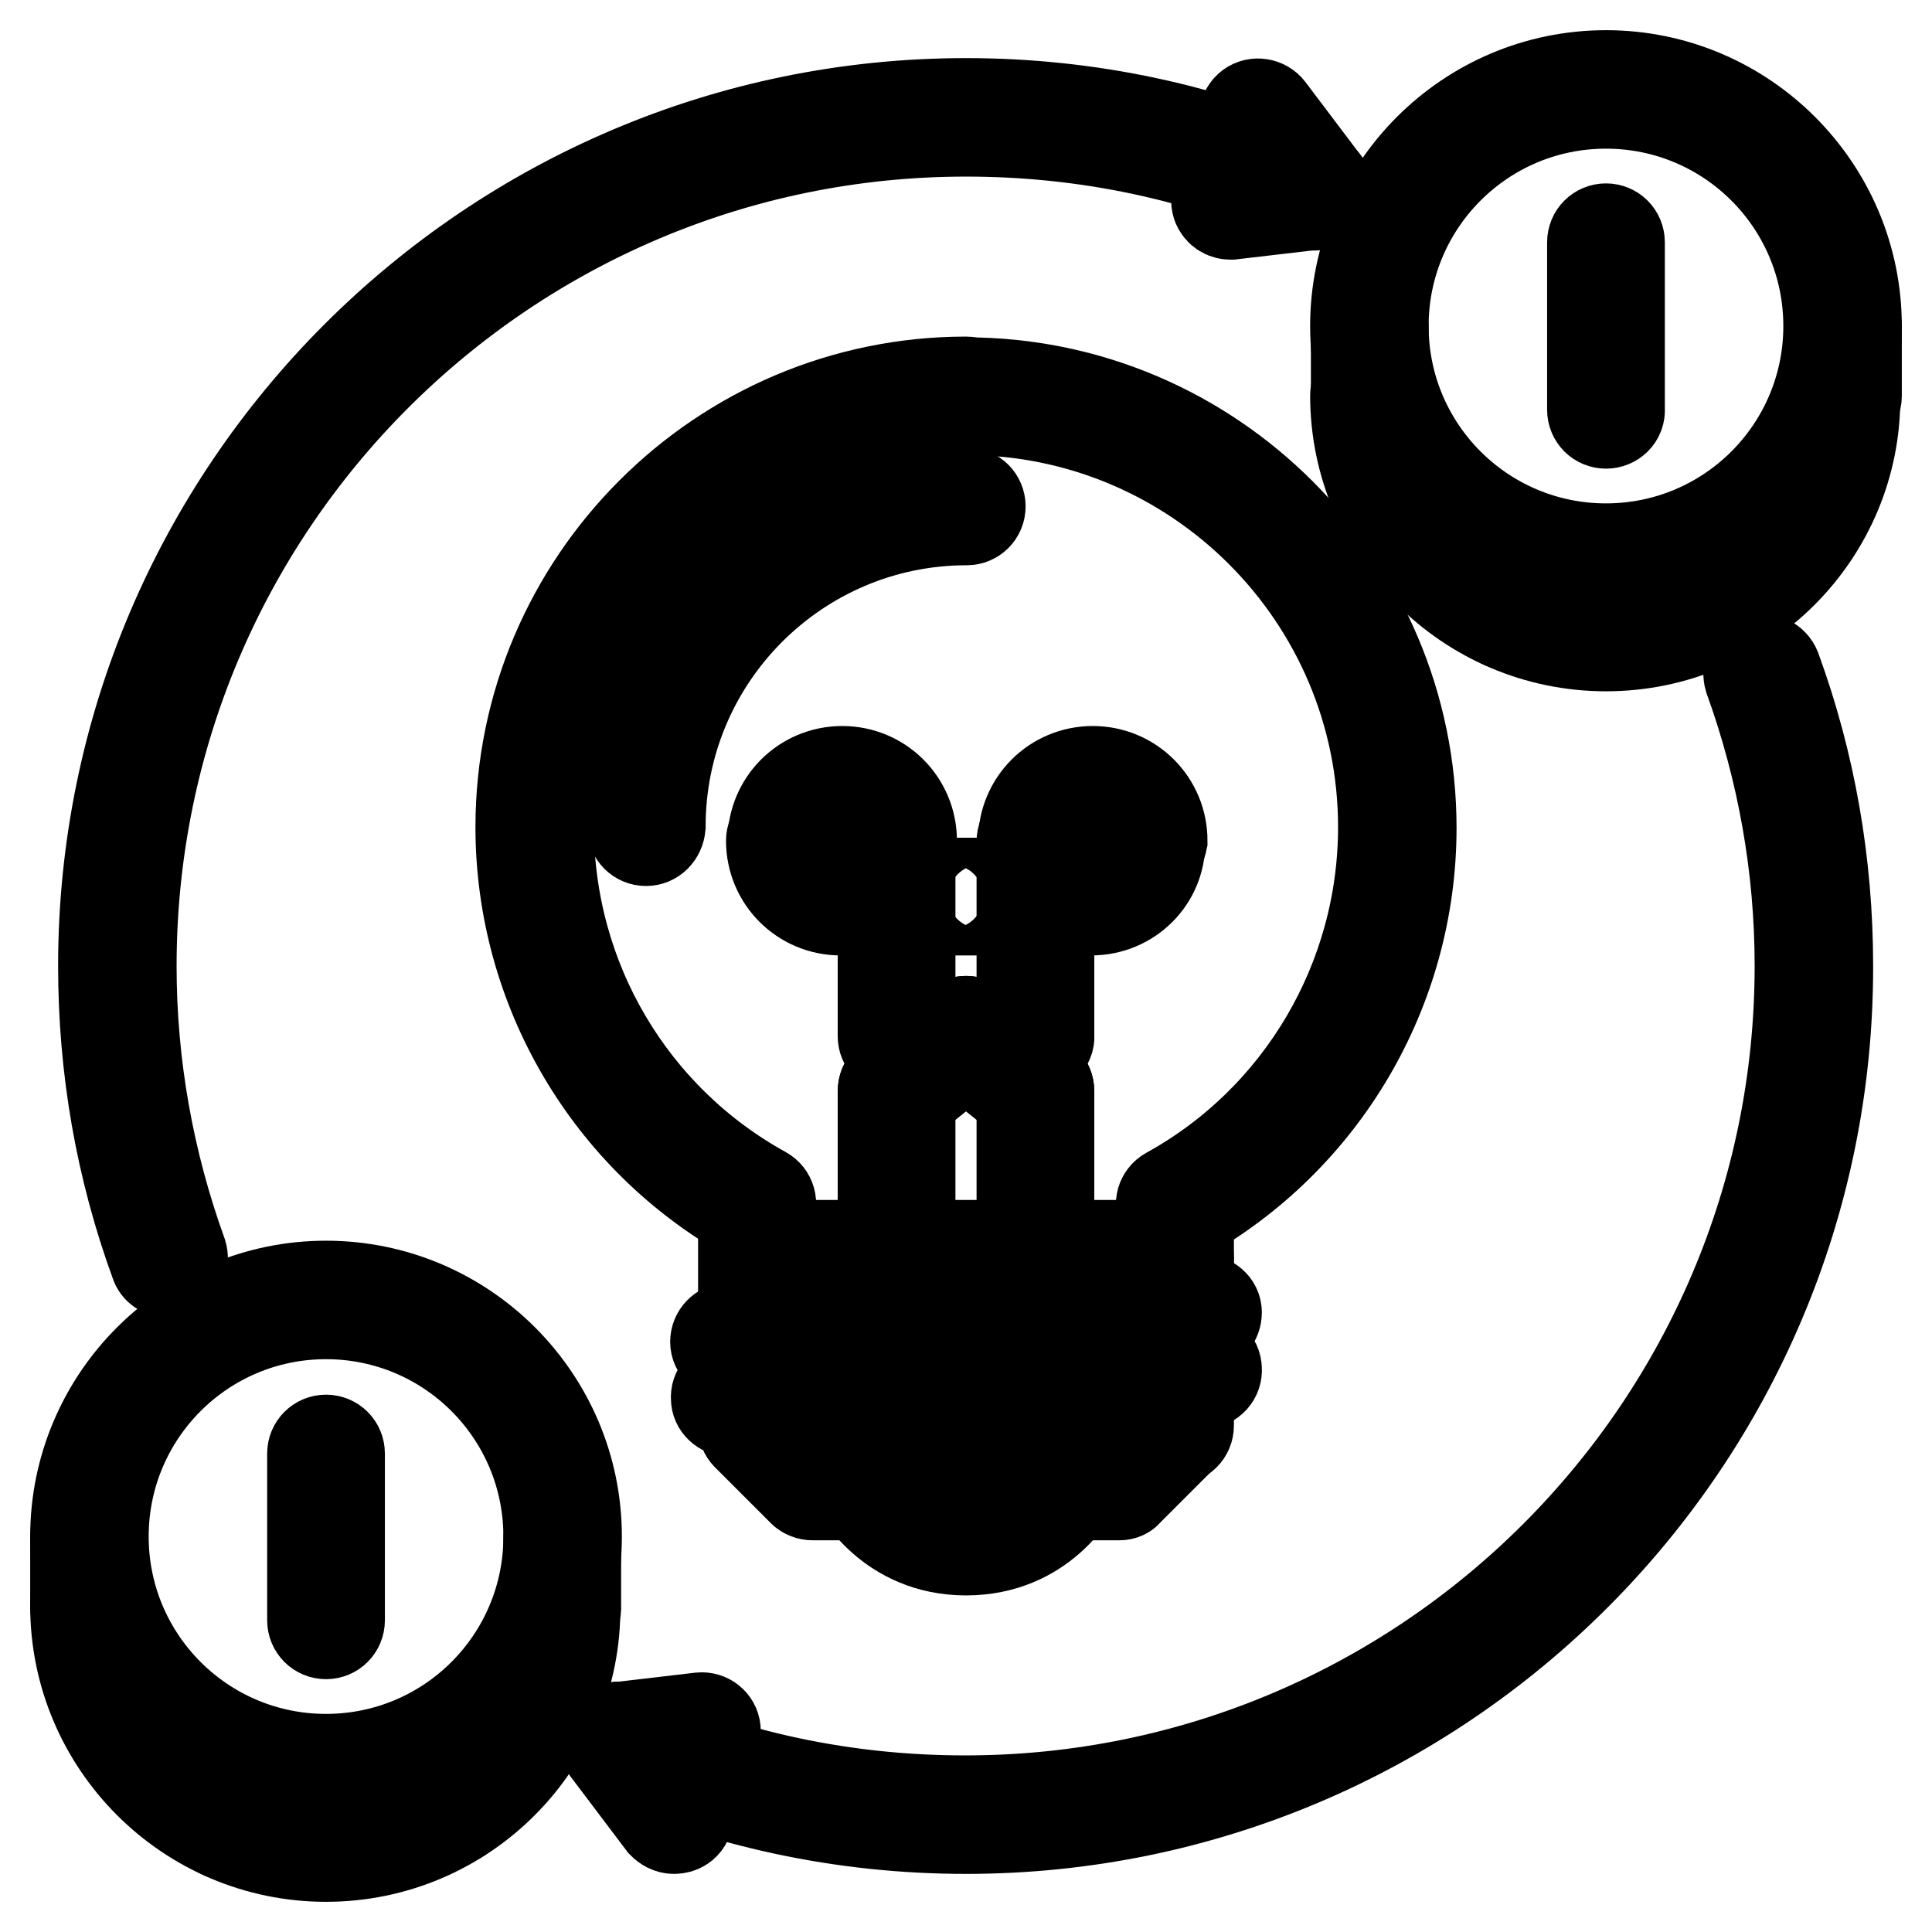 <?xml version="1.0" encoding="utf-8"?>
<!-- Svg Vector Icons : http://www.onlinewebfonts.com/icon -->
<!DOCTYPE svg PUBLIC "-//W3C//DTD SVG 1.1//EN" "http://www.w3.org/Graphics/SVG/1.1/DTD/svg11.dtd">
<svg version="1.1" xmlns="http://www.w3.org/2000/svg" xmlns:xlink="http://www.w3.org/1999/xlink" x="0px" y="0px" viewBox="0 0 256 256" enable-background="new 0 0 256 256" xml:space="preserve">
<g> <path stroke-width="12" fill-opacity="0" stroke="#000000"  d="M100.3,161.5c-0.3,0-0.6-0.1-0.9-0.2C80.7,150.9,69,131.1,69,109.6c0-32.5,26.5-59,59-59 c1,0,1.8,0.8,1.8,1.8c0,0,0,0,0,0c0,1-0.8,1.8-1.8,1.8c0,0,0,0,0,0c-30.5,0-55.3,24.8-55.3,55.3c0,20.2,10.9,38.7,28.5,48.4 c0.9,0.5,1.2,1.6,0.7,2.5c0,0,0,0,0,0C101.6,161.1,101,161.5,100.3,161.5z"/> <path stroke-width="12" fill-opacity="0" stroke="#000000"  d="M155.7,161.5c-0.7,0-1.3-0.4-1.6-1c-0.5-0.9-0.2-2,0.7-2.5c0,0,0,0,0,0c17.6-9.7,28.5-28.3,28.5-48.4 c0-30.5-24.8-55.3-55.3-55.3c-1,0-1.8-0.8-1.8-1.8c0,0,0,0,0,0c0-1,0.8-1.8,1.8-1.8c0,0,0,0,0,0c32.5,0,59,26.5,59,59 c0,21.5-11.7,41.3-30.4,51.7C156.3,161.4,156,161.5,155.7,161.5L155.7,161.5z M100.3,190.7c-1,0-1.8-0.8-1.8-1.8c0,0,0,0,0,0v-29.2 c0-1,0.8-1.8,1.8-1.8c1,0,1.8,0.8,1.8,1.8v29.2C102.2,189.9,101.4,190.7,100.3,190.7C100.3,190.7,100.3,190.7,100.3,190.7z"/> <path stroke-width="12" fill-opacity="0" stroke="#000000"  d="M155.7,190.7c-1,0-1.8-0.8-1.8-1.8c0,0,0,0,0,0v-29.2c0-1,0.8-1.8,1.8-1.8h0c1,0,1.8,0.8,1.8,1.8 c0,0,0,0,0,0v29.2C157.5,189.9,156.7,190.7,155.7,190.7C155.7,190.7,155.7,190.7,155.7,190.7z"/> <path stroke-width="12" fill-opacity="0" stroke="#000000"  d="M155.7,168.6h-55.3c-1,0-1.8-0.8-1.8-1.8v0c0-1,0.8-1.8,1.8-1.8c0,0,0,0,0,0h55.3c1,0,1.8,0.8,1.8,1.8v0 C157.5,167.7,156.7,168.6,155.7,168.6L155.7,168.6z M148.3,198.1h-40.6c-0.5,0-1-0.2-1.3-0.5l-7.4-7.4c-0.7-0.7-0.7-1.9,0-2.6 c0.7-0.7,1.9-0.7,2.6,0l0,0l6.8,6.8h39l6.8-6.8c0.7-0.7,1.9-0.7,2.6,0c0,0,0,0,0,0c0.7,0.7,0.7,1.9,0,2.6c0,0,0,0,0,0l-7.4,7.4 C149.2,197.9,148.8,198.1,148.3,198.1L148.3,198.1z M96.7,179.6c-1,0-1.9-0.8-1.9-1.8c0-1,0.8-1.8,1.8-1.9l62.7-3.7 c1,0,1.9,0.7,1.9,1.7s-0.7,1.9-1.7,1.9l-62.7,3.7C96.7,179.6,96.7,179.6,96.7,179.6z M96.7,187c-1,0-1.8-0.8-1.8-1.7 c-0.1-1,0.7-1.9,1.7-1.9l62.7-3.7c1-0.1,1.9,0.7,1.9,1.7c0.1,1-0.7,1.9-1.7,1.9L96.8,187C96.7,187,96.7,187,96.7,187z"/> <path stroke-width="12" fill-opacity="0" stroke="#000000"  d="M128,205.4c-10.2,0-14.4-8.1-14.6-8.4c-0.4-0.9-0.1-2,0.9-2.5c0.9-0.4,2-0.1,2.4,0.8 c0.1,0.3,3.4,6.4,11.3,6.4c7.9,0,11.1-6.1,11.3-6.4c0.5-0.9,1.6-1.3,2.5-0.8c0.9,0.5,1.3,1.6,0.8,2.5 C142.4,197.4,138.2,205.4,128,205.4z M118.8,161.2c-1,0-1.8-0.8-1.8-1.8v0v-14.8c0-1,0.8-1.8,1.8-1.8c0,0,0,0,0,0 c1,0,1.8,0.8,1.8,1.8c0,0,0,0,0,0v14.8C120.6,160.4,119.8,161.2,118.8,161.2C118.8,161.2,118.8,161.2,118.8,161.2z M137.2,161.2 c-1,0-1.8-0.8-1.8-1.8v0v-14.8c0-1,0.8-1.8,1.8-1.8s1.8,0.8,1.8,1.8v14.8C139.1,160.4,138.2,161.2,137.2,161.2L137.2,161.2z"/> <path stroke-width="12" fill-opacity="0" stroke="#000000"  d="M118.8,146.4c-0.6,0-1.1-0.3-1.4-0.7c-0.6-0.8-0.5-2,0.3-2.6l9.2-7.4c0.8-0.6,2-0.5,2.6,0.3 c0.6,0.8,0.5,2-0.3,2.6l-9.2,7.4C119.6,146.3,119.2,146.4,118.8,146.4L118.8,146.4z"/> <path stroke-width="12" fill-opacity="0" stroke="#000000"  d="M137.2,146.4c-0.4,0-0.8-0.1-1.2-0.4l-9.2-7.4c-0.8-0.6-0.9-1.8-0.3-2.6c0.6-0.8,1.8-0.9,2.6-0.3l9.2,7.4 c0.8,0.6,0.9,1.8,0.3,2.6C138.3,146.2,137.8,146.4,137.2,146.4L137.2,146.4z M118.8,139.1c-1,0-1.8-0.8-1.8-1.8v0v-25.8 c0-1,0.8-1.8,1.8-1.8c0,0,0,0,0,0c1,0,1.8,0.8,1.8,1.8c0,0,0,0,0,0v25.8C120.6,138.2,119.8,139.1,118.8,139.1 C118.8,139.1,118.8,139.1,118.8,139.1z"/> <path stroke-width="12" fill-opacity="0" stroke="#000000"  d="M118.8,113.2c-1,0-1.8-0.8-1.8-1.8c0,0,0,0,0,0c0-3.1-2.5-5.5-5.5-5.5s-5.5,2.5-5.5,5.5 c0,1-0.8,1.8-1.8,1.8c0,0,0,0,0,0c-1,0-1.8-0.8-1.8-1.8c0,0,0,0,0,0c0-5.1,4.1-9.2,9.2-9.2s9.2,4.1,9.2,9.2 C120.6,112.4,119.8,113.2,118.8,113.2C118.8,113.2,118.8,113.2,118.8,113.2z"/> <path stroke-width="12" fill-opacity="0" stroke="#000000"  d="M111.4,120.6c-5.1,0-9.2-4.1-9.2-9.2c0-1,0.8-1.8,1.8-1.8c0,0,0,0,0,0c1,0,1.8,0.8,1.8,1.8c0,0,0,0,0,0 c0,3,2.5,5.5,5.5,5.5c1,0,1.8,0.8,1.8,1.8C113.3,119.8,112.4,120.6,111.4,120.6z M137.2,139.1c-1,0-1.8-0.8-1.8-1.8v0v-25.8 c0-1,0.8-1.8,1.8-1.8s1.8,0.8,1.8,1.8v25.8C139.1,138.2,138.2,139.1,137.2,139.1L137.2,139.1z"/> <path stroke-width="12" fill-opacity="0" stroke="#000000"  d="M152,113.2c-1,0-1.8-0.8-1.8-1.8c0,0,0,0,0,0c0-3.1-2.5-5.5-5.5-5.5s-5.5,2.5-5.5,5.5c0,1-0.8,1.8-1.8,1.8 s-1.8-0.8-1.8-1.8c0-5.1,4.1-9.2,9.2-9.2s9.2,4.1,9.2,9.2C153.8,112.4,153,113.2,152,113.2L152,113.2L152,113.2z"/> <path stroke-width="12" fill-opacity="0" stroke="#000000"  d="M144.6,120.6c-1,0-1.8-0.8-1.8-1.8c0-1,0.8-1.8,1.8-1.8c3.1,0,5.5-2.5,5.5-5.5c0-1,0.8-1.8,1.8-1.8 c0,0,0,0,0,0c1,0,1.8,0.8,1.8,1.8c0,0,0,0,0,0C153.8,116.5,149.7,120.6,144.6,120.6L144.6,120.6z M85.6,111.4c-1,0-1.8-0.8-1.8-1.8 c0,0,0,0,0,0c0-24.4,19.8-44.3,44.3-44.3c1,0,1.8,0.8,1.8,1.8c0,0,0,0,0,0c0,1-0.8,1.8-1.8,1.8c0,0,0,0,0,0 c-22.4,0-40.6,18.2-40.6,40.6C87.4,110.6,86.6,111.4,85.6,111.4C85.6,111.4,85.6,111.4,85.6,111.4z M129.8,120.6h-3.7 c-1,0-1.8-0.8-1.8-1.8c0-1,0.8-1.8,1.8-1.8h3.7c1,0,1.8,0.8,1.8,1.8C131.7,119.8,130.9,120.6,129.8,120.6z"/> <path stroke-width="12" fill-opacity="0" stroke="#000000"  d="M22.3,168.6c-0.8,0-1.5-0.5-1.7-1.2c-4.6-12.6-6.9-25.8-6.9-39.4C13.7,65,65,13.7,128,13.7 c16.3,0,32.1,3.4,46.8,10c0.9,0.4,1.3,1.5,0.9,2.4c0,0,0,0,0,0c-0.4,0.9-1.5,1.3-2.4,0.9c-14.3-6.4-29.5-9.6-45.3-9.6 C67,17.4,17.4,67,17.4,128c0,13.1,2.3,25.9,6.7,38.1c0.3,1-0.1,2-1.1,2.4C22.8,168.5,22.6,168.6,22.3,168.6z"/> <path stroke-width="12" fill-opacity="0" stroke="#000000"  d="M163,28.4c-0.9,0-1.7-0.7-1.8-1.6c-0.1-1,0.6-1.9,1.6-2l0,0l11.1-1.3c1-0.1,1.9,0.6,2,1.6 c0.1,1-0.6,1.9-1.6,2l-11.1,1.3C163.2,28.4,163.1,28.4,163,28.4z"/> <path stroke-width="12" fill-opacity="0" stroke="#000000"  d="M174.1,27.2c-0.6,0-1.1-0.3-1.5-0.7l-7.4-9.8c-0.6-0.8-0.4-2,0.4-2.6c0.8-0.6,2-0.4,2.6,0.4l0,0l7.4,9.8 c0.6,0.8,0.4,2-0.4,2.6C174.9,27,174.5,27.2,174.1,27.2z"/> <path stroke-width="12" fill-opacity="0" stroke="#000000"  d="M128,242.3c-16.3,0-32.1-3.4-46.9-10c-0.9-0.4-1.3-1.5-0.9-2.4c0.4-0.9,1.5-1.3,2.4-0.9 c14.3,6.4,29.5,9.6,45.3,9.6c61,0,110.6-49.6,110.6-110.6c0-13.1-2.3-25.9-6.7-38.1c-0.3-1,0.1-2,1.1-2.4c1-0.3,2,0.1,2.4,1.1 c4.6,12.6,6.9,25.8,6.9,39.4C242.3,191,191,242.3,128,242.3z"/> <path stroke-width="12" fill-opacity="0" stroke="#000000"  d="M81.9,232.5c-0.9,0-1.7-0.7-1.8-1.6c-0.1-1,0.6-1.9,1.6-2c0,0,0,0,0,0l11.1-1.3c1-0.1,1.9,0.6,2,1.6 c0.1,1-0.6,1.9-1.6,2c0,0,0,0,0,0l-11.1,1.3C82,232.5,82,232.5,81.9,232.5z"/> <path stroke-width="12" fill-opacity="0" stroke="#000000"  d="M89.3,242.3c-0.6,0-1.1-0.3-1.5-0.7l-7.4-9.8c-0.6-0.8-0.4-2,0.4-2.6c0.8-0.6,2-0.4,2.6,0.4l7.4,9.8 c0.6,0.8,0.5,2-0.4,2.6C90.1,242.2,89.7,242.3,89.3,242.3z"/> <path stroke-width="12" fill-opacity="0" stroke="#000000"  d="M181.5,54.3c-1,0-1.8-0.8-1.8-1.8c0,0,0,0,0,0v-9.2c0-1,0.8-1.8,1.8-1.8s1.8,0.8,1.8,1.8v9.2 C183.3,53.4,182.5,54.2,181.5,54.3L181.5,54.3z"/> <path stroke-width="12" fill-opacity="0" stroke="#000000"  d="M212.8,76.4c-18.3,0-33.2-14.9-33.2-33.2S194.5,10,212.8,10S246,24.9,246,43.2S231.1,76.4,212.8,76.4 L212.8,76.4z M212.8,13.7c-16.3,0-29.5,13.2-29.5,29.5c0,16.3,13.2,29.5,29.5,29.5s29.5-13.2,29.5-29.5 C242.3,26.9,229.1,13.7,212.8,13.7L212.8,13.7z"/> <path stroke-width="12" fill-opacity="0" stroke="#000000"  d="M212.8,85.6c-18.3,0-33.2-14.9-33.2-33.2c0-1,0.8-1.8,1.8-1.8s1.8,0.8,1.8,1.8c0,16.3,13.2,29.5,29.5,29.5 s29.5-13.2,29.5-29.5c0-1,0.8-1.8,1.8-1.8h0c1,0,1.8,0.8,1.8,1.8c0,0,0,0,0,0C246,70.7,231.1,85.6,212.8,85.6L212.8,85.6z"/> <path stroke-width="12" fill-opacity="0" stroke="#000000"  d="M212.8,56.1c-1,0-1.8-0.8-1.8-1.8c0,0,0,0,0,0V32.1c0-1,0.8-1.8,1.8-1.8c0,0,0,0,0,0c1,0,1.8,0.8,1.8,1.8 c0,0,0,0,0,0v22.1C214.7,55.3,213.8,56.1,212.8,56.1C212.8,56.1,212.8,56.1,212.8,56.1z M244.2,54.3c-1,0-1.8-0.8-1.8-1.8 c0,0,0,0,0,0v-9.2c0-1,0.8-1.8,1.8-1.8h0c1,0,1.8,0.8,1.8,1.8c0,0,0,0,0,0v9.2C246,53.4,245.2,54.2,244.2,54.3L244.2,54.3z  M199.9,82.8c-1,0-1.8-0.8-1.8-1.8c0,0,0,0,0,0v-9.2c0-1,0.8-1.8,1.8-1.8c0,0,0,0,0,0c1,0,1.8,0.8,1.8,1.8c0,0,0,0,0,0V81 C201.8,82,200.9,82.8,199.9,82.8L199.9,82.8z M229.4,80.8c-1,0-1.8-0.8-1.8-1.8c0,0,0,0,0,0v-9.2c0-1,0.8-1.8,1.8-1.8 s1.8,0.8,1.8,1.8V79C231.3,80,230.4,80.8,229.4,80.8L229.4,80.8z"/> <path stroke-width="12" fill-opacity="0" stroke="#000000"  d="M11.8,214.7c-1,0-1.8-0.8-1.8-1.8v0v-9.2c0-1,0.8-1.8,1.8-1.8c0,0,0,0,0,0c1,0,1.8,0.8,1.8,1.8v0v9.2 C13.7,213.8,12.9,214.7,11.8,214.7C11.8,214.7,11.8,214.7,11.8,214.7z"/> <path stroke-width="12" fill-opacity="0" stroke="#000000"  d="M43.2,236.8c-18.3,0-33.2-14.9-33.2-33.2s14.9-33.2,33.2-33.2c18.3,0,33.2,14.9,33.2,33.2 S61.5,236.8,43.2,236.8z M43.2,174.1c-16.3,0-29.5,13.2-29.5,29.5s13.2,29.5,29.5,29.5c16.3,0,29.5-13.2,29.5-29.5 S59.5,174.1,43.2,174.1L43.2,174.1z"/> <path stroke-width="12" fill-opacity="0" stroke="#000000"  d="M43.2,246C24.9,246,10,231.1,10,212.8c0-1,0.8-1.8,1.8-1.8c0,0,0,0,0,0c1,0,1.8,0.8,1.8,1.8c0,0,0,0,0,0 c0,16.3,13.2,29.5,29.5,29.5c16.3,0,29.5-13.2,29.5-29.5c0-1,0.8-1.8,1.8-1.8c1,0,1.8,0.8,1.8,1.8C76.4,231.1,61.5,246,43.2,246z" /> <path stroke-width="12" fill-opacity="0" stroke="#000000"  d="M43.2,216.5c-1,0-1.8-0.8-1.8-1.8v0v-22.1c0-1,0.8-1.8,1.8-1.8c0,0,0,0,0,0c1,0,1.8,0.8,1.8,1.8 c0,0,0,0,0,0v22.1C45,215.7,44.2,216.5,43.2,216.5C43.2,216.5,43.2,216.5,43.2,216.5z M74.5,214.7c-1,0-1.8-0.8-1.8-1.8 c0,0,0,0,0,0v-9.2c0-1,0.8-1.8,1.8-1.8c1,0,1.8,0.8,1.8,1.8v9.2C76.4,213.8,75.6,214.7,74.5,214.7 C74.5,214.7,74.5,214.7,74.5,214.7z M30.3,243.2c-1,0-1.8-0.8-1.8-1.8c0,0,0,0,0,0v-9.2c0-1,0.8-1.8,1.8-1.8s1.8,0.8,1.8,1.8v9.2 C32.1,242.4,31.3,243.2,30.3,243.2C30.3,243.2,30.3,243.2,30.3,243.2L30.3,243.2z M59.8,241.2c-1,0-1.8-0.8-1.8-1.8c0,0,0,0,0,0 v-9.2c0-1,0.8-1.8,1.8-1.8c0,0,0,0,0,0c1,0,1.8,0.8,1.8,1.8l0,0v9.2C61.6,240.4,60.8,241.2,59.8,241.2 C59.8,241.2,59.8,241.2,59.8,241.2z"/></g>
</svg>